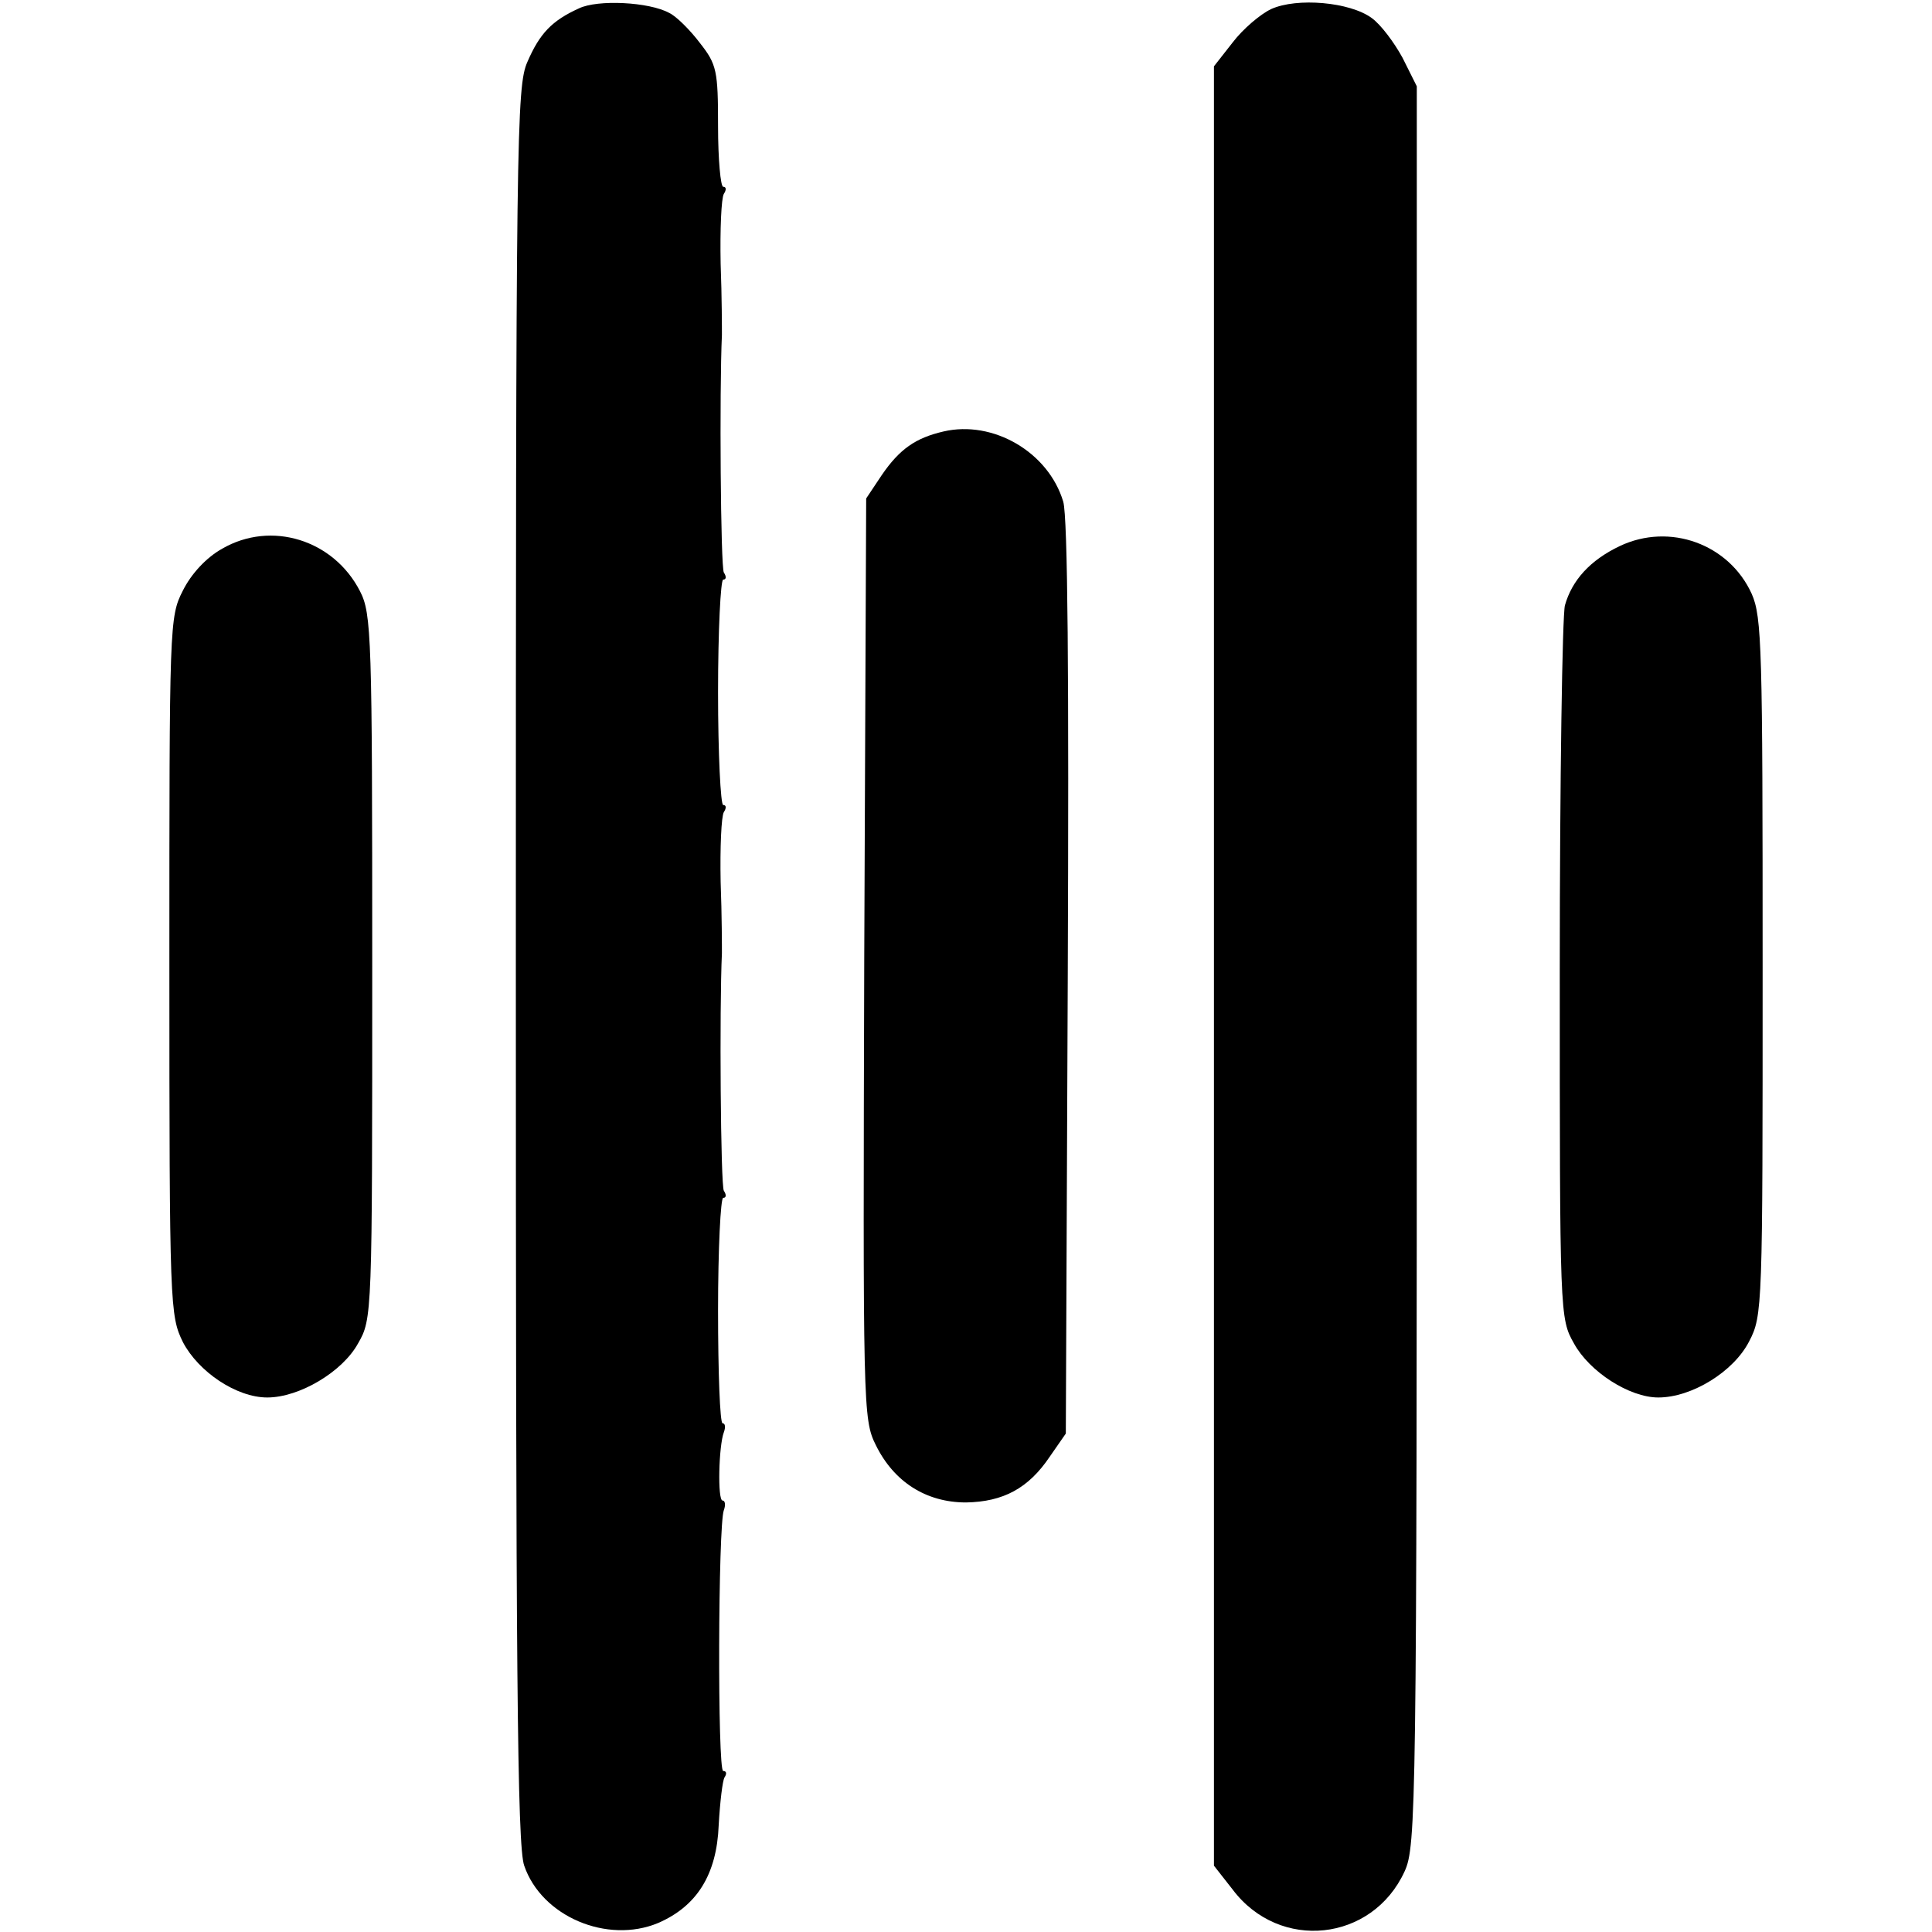 <?xml version="1.0" standalone="no"?>
<!DOCTYPE svg PUBLIC "-//W3C//DTD SVG 20010904//EN"
 "http://www.w3.org/TR/2001/REC-SVG-20010904/DTD/svg10.dtd">
<svg version="1.0" xmlns="http://www.w3.org/2000/svg"
 width="300pt" height="300pt" viewBox="0 0 300 300"
 preserveAspectRatio="xMidYMid meet">
<g transform="translate(0,300) scale(0.1,-0.1)"
fill="#000000" stroke="none">
<path d="M899 2987 c-42 -19 -61 -39 -80 -83 -17 -38 -18 -112 -18 -1402 0
-1087 2 -1369 13 -1399 27 -79 129 -122 208 -89 60 26 91 75 94 152 2 36 6 69
9 74 4 6 3 10 -2 10 -9 0 -8 382 1 405 3 8 2 15 -2 15 -8 0 -6 85 2 106 3 8 2
14 -2 14 -4 0 -7 79 -7 175 0 96 4 175 8 175 5 0 5 5 1 11 -5 8 -7 283 -3 369
0 8 0 58 -2 111 -1 53 1 101 5 108 4 6 4 11 -1 11 -4 0 -8 79 -8 175 0 96 4
175 8 175 5 0 5 5 1 11 -5 8 -7 283 -3 369 0 8 0 58 -2 111 -1 53 1 101 5 108
4 6 4 11 -1 11 -4 0 -8 42 -8 94 0 86 -2 96 -28 129 -15 20 -37 42 -48 47 -31
17 -111 21 -140 7z"/>
<path d="M1974 2986 c-17 -8 -44 -31 -60 -52 l-29 -37 0 -1397 0 -1397 29 -37
c73 -97 217 -81 267 28 18 39 19 96 19 1406 l0 1366 -22 44 c-13 24 -34 52
-48 62 -34 25 -116 32 -156 14z"/>
<path d="M1465 2330 c-43 -10 -68 -27 -96 -68 l-24 -36 -3 -714 c-2 -698 -2
-716 18 -756 28 -57 78 -89 140 -89 58 1 97 22 130 71 l25 36 3 705 c2 472 0
718 -7 742 -23 77 -109 127 -186 109z"/>
<path d="M345 2148 c-25 -14 -48 -39 -61 -65 -21 -41 -21 -52 -21 -583 0 -530
1 -543 21 -584 24 -46 83 -86 131 -86 50 0 117 40 141 84 22 38 22 44 22 585
0 513 -1 548 -19 583 -41 80 -138 110 -214 66z"/>
<path d="M2515 2152 c-46 -22 -74 -53 -85 -92 -4 -15 -8 -270 -8 -567 0 -536
0 -540 22 -579 24 -44 86 -84 131 -84 52 0 117 40 141 87 21 40 21 53 21 581
0 494 -1 544 -17 580 -35 77 -127 111 -205 74z"/>
</g>
</svg>
